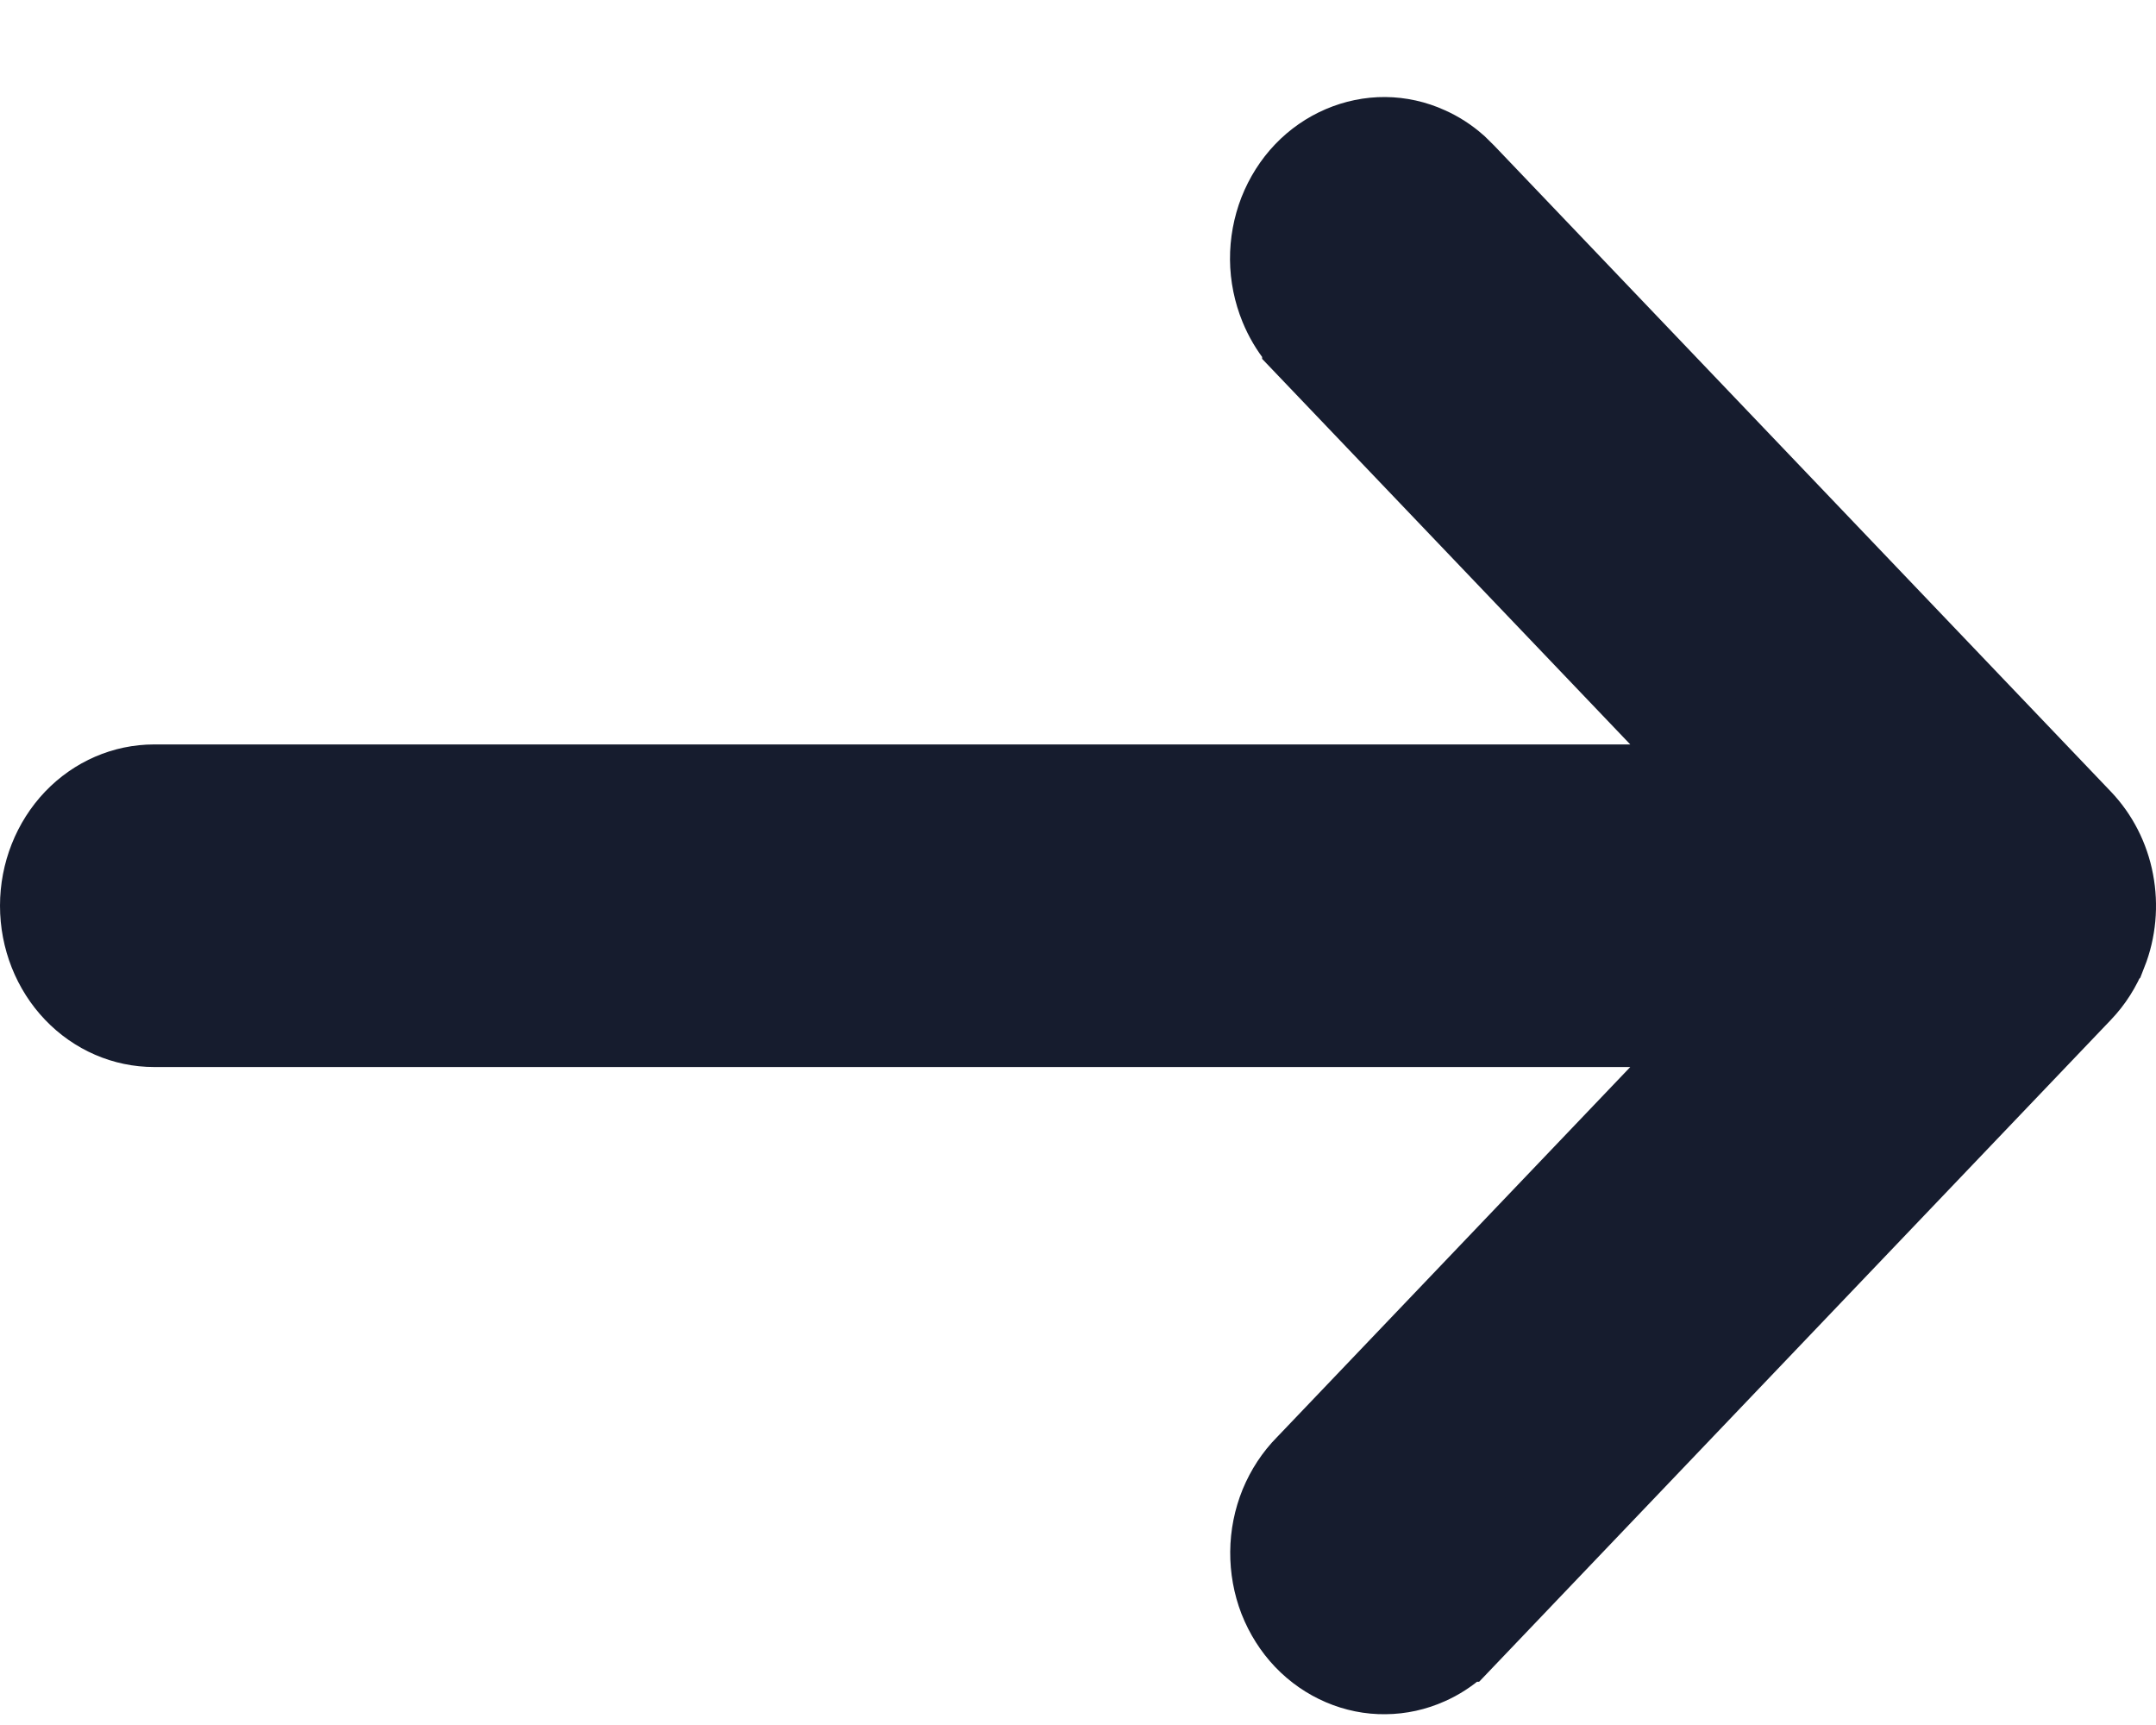 <svg width="20" height="16" viewBox="0 0 20 16" fill="none" xmlns="http://www.w3.org/2000/svg">
<path d="M12.847 1.4C12.966 1.401 13.086 1.427 13.197 1.478C13.281 1.515 13.36 1.566 13.431 1.629L13.499 1.696L13.505 1.702L19.22 7.688C19.351 7.825 19.444 8.004 19.481 8.201C19.519 8.399 19.5 8.604 19.427 8.789L19.426 8.79C19.378 8.912 19.308 9.022 19.221 9.113L13.507 15.099H13.506L13.433 15.172C13.362 15.235 13.283 15.286 13.199 15.323C13.088 15.373 12.969 15.399 12.849 15.4C12.729 15.402 12.608 15.377 12.496 15.329C12.384 15.281 12.28 15.21 12.191 15.117C12.103 15.025 12.032 14.913 11.983 14.789C11.935 14.665 11.911 14.531 11.912 14.396C11.913 14.26 11.94 14.127 11.99 14.004C12.041 13.881 12.113 13.771 12.203 13.68L12.21 13.673L15.485 10.242L16.293 9.397H1.429C1.19 9.397 0.956 9.298 0.78 9.114C0.603 8.929 0.5 8.673 0.5 8.401C0.5 8.13 0.603 7.874 0.78 7.688C0.956 7.504 1.19 7.405 1.429 7.405H16.293L15.485 6.56L12.208 3.128V3.127L12.202 3.121L12.138 3.05C12.077 2.975 12.027 2.889 11.989 2.797C11.939 2.674 11.911 2.541 11.91 2.405C11.909 2.27 11.934 2.136 11.982 2.012C12.031 1.888 12.102 1.776 12.19 1.684C12.279 1.591 12.383 1.52 12.495 1.472C12.607 1.424 12.727 1.399 12.847 1.4Z" fill="#161C2E" stroke="#161C2E"/>
</svg>
